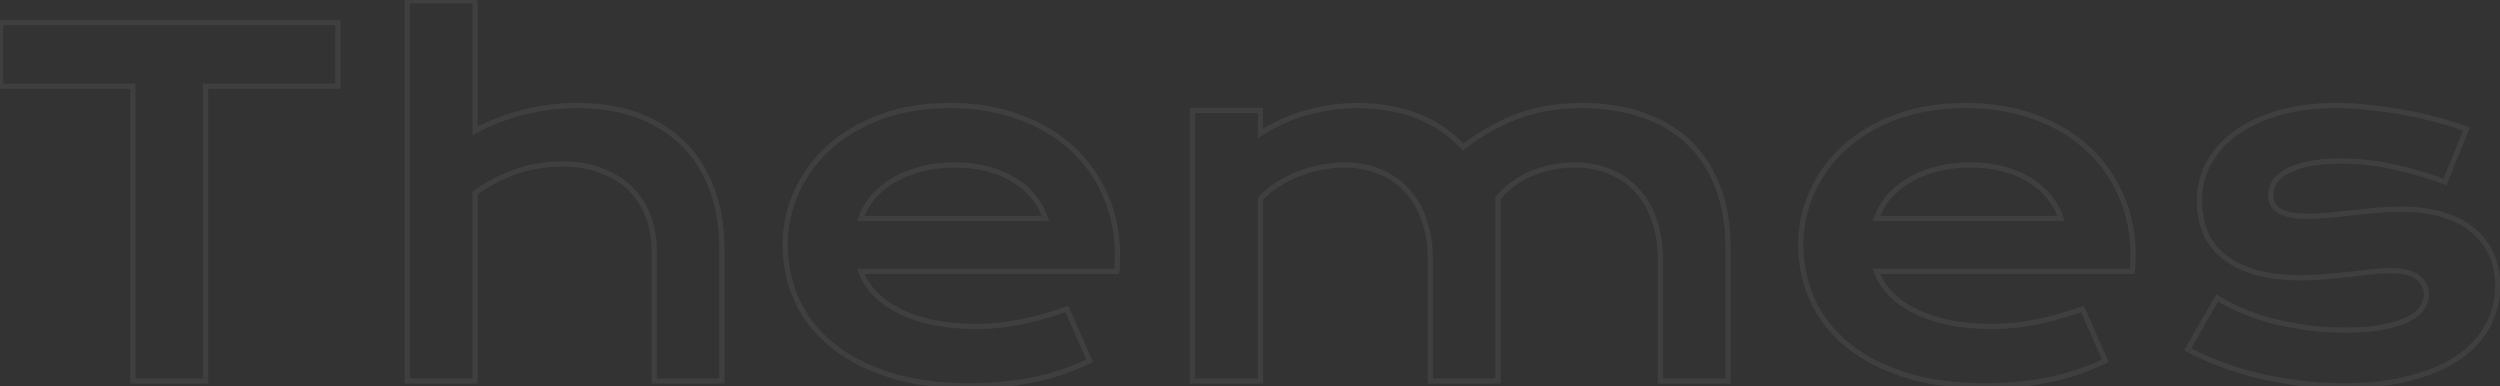 <svg width="958" height="148" viewBox="0 0 958 148" fill="none" xmlns="http://www.w3.org/2000/svg">
<rect x="0" y="0" width="958" height="148" fill="#333333" stroke="none"/>
<mask id="path-1-outside-1_2_12" maskUnits="userSpaceOnUse" x="-1" y="-1" width="960" height="150" fill="black">
<rect fill="white" x="-1" y="-1" width="960" height="150"/>
<path d="M50.908 33.06H0.195V8.627H129.482V33.06H78.769V146H50.908V33.06ZM156.025 0.277H182.041V50.199C187.49 47.211 193.555 44.838 200.234 43.08C206.973 41.322 214.033 40.443 221.416 40.443C229.971 40.443 237.646 41.703 244.443 44.223C251.299 46.742 257.1 50.375 261.846 55.121C266.592 59.809 270.225 65.522 272.744 72.26C275.322 78.998 276.611 86.586 276.611 95.023V146H250.684V96.078C250.684 91.156 249.893 86.674 248.311 82.631C246.729 78.529 244.414 75.014 241.367 72.084C238.32 69.154 234.6 66.898 230.205 65.316C225.869 63.676 220.947 62.855 215.439 62.855C208.818 62.855 202.666 63.91 196.982 66.019C191.299 68.129 186.318 70.795 182.041 74.018V146H156.025V0.277ZM300.869 93.793C300.869 86.762 302.305 80.053 305.176 73.666C308.047 67.221 312.178 61.537 317.568 56.615C322.959 51.693 329.551 47.768 337.344 44.838C345.195 41.908 354.102 40.443 364.062 40.443C373.965 40.443 382.871 41.938 390.781 44.926C398.75 47.855 405.488 51.898 410.996 57.055C416.562 62.211 420.811 68.275 423.74 75.248C426.729 82.221 428.223 89.691 428.223 97.66C428.223 98.656 428.193 99.74 428.135 100.912C428.135 102.025 428.076 103.051 427.959 103.988H329.873C330.986 107.094 332.773 109.936 335.234 112.514C337.754 115.092 340.889 117.318 344.639 119.193C348.389 121.068 352.725 122.533 357.646 123.588C362.568 124.584 368.018 125.082 373.994 125.082C379.971 125.082 385.918 124.467 391.836 123.236C397.754 121.947 403.408 120.336 408.799 118.402L417.588 138.266C414.189 139.848 410.732 141.254 407.217 142.484C403.76 143.656 400.127 144.652 396.318 145.473C392.568 146.234 388.613 146.82 384.453 147.23C380.352 147.641 376.016 147.846 371.445 147.846C359.785 147.846 349.561 146.439 340.771 143.627C331.982 140.814 324.629 136.977 318.711 132.113C312.793 127.25 308.34 121.537 305.352 114.975C302.363 108.412 300.869 101.352 300.869 93.793ZM400.625 83.686C399.688 80.814 398.223 78.148 396.23 75.688C394.297 73.168 391.865 71 388.936 69.184C386.006 67.309 382.607 65.844 378.74 64.789C374.873 63.734 370.625 63.207 365.996 63.207C361.074 63.207 356.592 63.764 352.549 64.877C348.506 65.99 344.961 67.484 341.914 69.359C338.867 71.234 336.318 73.402 334.268 75.863C332.275 78.324 330.811 80.932 329.873 83.686H400.625ZM456.963 42.289H482.979V51.078C489.482 47.094 495.811 44.34 501.963 42.816C508.174 41.234 514.238 40.443 520.156 40.443C528.418 40.443 536.006 41.762 542.92 44.398C549.834 47.035 555.752 51.02 560.674 56.352C564.482 53.422 568.232 50.961 571.924 48.969C575.615 46.918 579.307 45.277 582.998 44.047C586.689 42.758 590.439 41.85 594.248 41.322C598.057 40.736 601.982 40.443 606.025 40.443C614.521 40.443 622.227 41.615 629.141 43.959C636.055 46.244 641.943 49.672 646.807 54.242C651.729 58.812 655.508 64.525 658.145 71.381C660.84 78.178 662.188 86.059 662.188 95.023V146H636.26V99.242C636.26 93.559 635.439 88.49 633.799 84.037C632.217 79.525 629.961 75.746 627.031 72.699C624.16 69.594 620.703 67.25 616.66 65.668C612.676 64.027 608.281 63.207 603.477 63.207C600.84 63.207 598.145 63.471 595.391 63.998C592.637 64.467 589.941 65.228 587.305 66.283C584.727 67.338 582.295 68.686 580.01 70.326C577.725 71.908 575.732 73.783 574.033 75.951V146H548.105V99.242C548.105 93.559 547.285 88.49 545.645 84.037C544.062 79.525 541.807 75.746 538.877 72.699C536.006 69.594 532.52 67.25 528.418 65.668C524.375 64.027 519.922 63.207 515.059 63.207C512.07 63.207 509.053 63.529 506.006 64.174C503.018 64.76 500.117 65.609 497.305 66.723C494.551 67.836 491.943 69.184 489.482 70.766C487.08 72.348 484.912 74.135 482.979 76.127V146H456.963V42.289ZM690.049 93.793C690.049 86.762 691.484 80.053 694.355 73.666C697.227 67.221 701.357 61.537 706.748 56.615C712.139 51.693 718.73 47.768 726.523 44.838C734.375 41.908 743.281 40.443 753.242 40.443C763.145 40.443 772.051 41.938 779.961 44.926C787.93 47.855 794.668 51.898 800.176 57.055C805.742 62.211 809.99 68.275 812.92 75.248C815.908 82.221 817.402 89.691 817.402 97.66C817.402 98.656 817.373 99.74 817.314 100.912C817.314 102.025 817.256 103.051 817.139 103.988H719.053C720.166 107.094 721.953 109.936 724.414 112.514C726.934 115.092 730.068 117.318 733.818 119.193C737.568 121.068 741.904 122.533 746.826 123.588C751.748 124.584 757.197 125.082 763.174 125.082C769.15 125.082 775.098 124.467 781.016 123.236C786.934 121.947 792.588 120.336 797.979 118.402L806.768 138.266C803.369 139.848 799.912 141.254 796.396 142.484C792.939 143.656 789.307 144.652 785.498 145.473C781.748 146.234 777.793 146.82 773.633 147.23C769.531 147.641 765.195 147.846 760.625 147.846C748.965 147.846 738.74 146.439 729.951 143.627C721.162 140.814 713.809 136.977 707.891 132.113C701.973 127.25 697.52 121.537 694.531 114.975C691.543 108.412 690.049 101.352 690.049 93.793ZM789.805 83.686C788.867 80.814 787.402 78.148 785.41 75.688C783.477 73.168 781.045 71 778.115 69.184C775.186 67.309 771.787 65.844 767.92 64.789C764.053 63.734 759.805 63.207 755.176 63.207C750.254 63.207 745.771 63.764 741.729 64.877C737.686 65.99 734.141 67.484 731.094 69.359C728.047 71.234 725.498 73.402 723.447 75.863C721.455 78.324 719.99 80.932 719.053 83.686H789.805ZM849.57 114.184C856.602 118.402 864.336 121.508 872.773 123.5C881.211 125.492 889.854 126.488 898.701 126.488C904.678 126.488 909.658 126.078 913.643 125.258C917.627 124.438 920.82 123.383 923.223 122.094C925.625 120.805 927.324 119.34 928.32 117.699C929.316 116.059 929.814 114.389 929.814 112.689C929.814 110.229 928.73 108.119 926.562 106.361C924.453 104.604 920.938 103.725 916.016 103.725C913.73 103.725 911.27 103.871 908.633 104.164C905.996 104.457 903.213 104.779 900.283 105.131C897.412 105.424 894.395 105.717 891.23 106.01C888.125 106.303 884.961 106.449 881.738 106.449C874.707 106.449 868.701 105.688 863.721 104.164C858.799 102.641 854.785 100.561 851.68 97.924C848.574 95.287 846.318 92.182 844.912 88.607C843.506 84.975 842.803 81.078 842.803 76.918C842.803 71.644 844.033 66.781 846.494 62.328C848.955 57.875 852.471 54.037 857.041 50.815C861.611 47.533 867.119 44.984 873.564 43.168C880.068 41.352 887.305 40.443 895.273 40.443C899.434 40.443 903.77 40.707 908.281 41.234C912.852 41.703 917.334 42.348 921.729 43.168C926.123 43.988 930.342 44.955 934.385 46.068C938.428 47.123 942.002 48.266 945.107 49.496L936.934 69.711C930.312 67.25 923.691 65.316 917.07 63.91C910.508 62.445 903.74 61.713 896.768 61.713C891.904 61.713 887.773 62.094 884.375 62.855C881.035 63.559 878.311 64.525 876.201 65.756C874.092 66.928 872.539 68.305 871.543 69.887C870.605 71.41 870.137 73.022 870.137 74.721C870.137 75.951 870.371 77.064 870.84 78.061C871.367 79.057 872.188 79.936 873.301 80.697C874.473 81.4 875.967 81.957 877.783 82.367C879.658 82.719 881.943 82.894 884.639 82.894C887.1 82.894 889.707 82.748 892.461 82.455C895.215 82.162 898.086 81.869 901.074 81.576C904.062 81.225 907.139 80.902 910.303 80.609C913.525 80.316 916.807 80.17 920.146 80.17C926.357 80.17 931.777 80.902 936.406 82.367C941.094 83.832 944.961 85.883 948.008 88.519C951.055 91.156 953.34 94.262 954.863 97.836C956.387 101.41 957.148 105.307 957.148 109.525C957.148 114.975 955.889 120.043 953.369 124.73C950.85 129.418 947.1 133.49 942.119 136.947C937.139 140.346 930.928 143.012 923.486 144.945C916.104 146.879 907.549 147.846 897.822 147.846C891.846 147.846 886.074 147.465 880.508 146.703C874.941 146 869.639 145.033 864.6 143.803C859.561 142.514 854.814 141.02 850.361 139.32C845.967 137.621 841.953 135.805 838.32 133.871L849.57 114.184Z"/>
</mask>
<path d="M50.908 33.06H51.908V32.06H50.908V33.06ZM0.195 33.06H-0.805V34.06H0.195V33.06ZM0.195 8.627V7.627H-0.805V8.627H0.195ZM129.482 8.627H130.482V7.627H129.482V8.627ZM129.482 33.06V34.06H130.482V33.06H129.482ZM78.769 33.06V32.06H77.769V33.06H78.769ZM78.769 146V147H79.769V146H78.769ZM50.908 146H49.908V147H50.908V146ZM50.908 32.06H0.195V34.06H50.908V32.06ZM1.195 33.06V8.627H-0.805V33.06H1.195ZM0.195 9.627H129.482V7.627H0.195V9.627ZM128.482 8.627V33.06H130.482V8.627H128.482ZM129.482 32.06H78.769V34.06H129.482V32.06ZM77.769 33.06V146H79.769V33.06H77.769ZM78.769 145H50.908V147H78.769V145ZM51.908 146V33.06H49.908V146H51.908ZM156.025 0.277V-0.723H155.025V0.277H156.025ZM182.041 0.277H183.041V-0.723H182.041V0.277ZM182.041 50.199H181.041V51.888L182.522 51.076L182.041 50.199ZM200.234 43.08L199.982 42.112L199.98 42.113L200.234 43.08ZM244.443 44.223L244.096 45.16L244.098 45.161L244.443 44.223ZM261.846 55.121L261.139 55.828L261.143 55.833L261.846 55.121ZM272.744 72.26L271.807 72.61L271.81 72.617L272.744 72.26ZM276.611 146V147H277.611V146H276.611ZM250.684 146H249.684V147H250.684V146ZM248.311 82.631L247.378 82.991L247.379 82.995L248.311 82.631ZM230.205 65.316L229.851 66.252L229.859 66.255L229.866 66.257L230.205 65.316ZM182.041 74.018L181.439 73.219L181.041 73.519V74.018H182.041ZM182.041 146V147H183.041V146H182.041ZM156.025 146H155.025V147H156.025V146ZM156.025 1.277H182.041V-0.723H156.025V1.277ZM181.041 0.277V50.199H183.041V0.277H181.041ZM182.522 51.076C187.892 48.131 193.879 45.786 200.489 44.047L199.98 42.113C193.23 43.889 187.088 46.291 181.56 49.322L182.522 51.076ZM200.487 44.048C207.138 42.313 214.113 41.443 221.416 41.443V39.443C213.953 39.443 206.807 40.332 199.982 42.112L200.487 44.048ZM221.416 41.443C229.873 41.443 237.428 42.689 244.096 45.16L244.791 43.285C237.865 40.718 230.068 39.443 221.416 39.443V41.443ZM244.098 45.161C250.83 47.635 256.504 51.193 261.139 55.828L262.553 54.414C257.695 49.557 251.768 45.849 244.788 43.284L244.098 45.161ZM261.143 55.833C265.778 60.41 269.335 65.997 271.807 72.61L273.681 71.909C271.114 65.046 267.406 59.207 262.548 54.41L261.143 55.833ZM271.81 72.617C274.338 79.224 275.611 86.688 275.611 95.023H277.611C277.611 86.484 276.307 78.772 273.678 71.902L271.81 72.617ZM275.611 95.023V146H277.611V95.023H275.611ZM276.611 145H250.684V147H276.611V145ZM251.684 146V96.078H249.684V146H251.684ZM251.684 96.078C251.684 91.048 250.875 86.44 249.242 82.266L247.379 82.995C248.91 86.908 249.684 91.264 249.684 96.078H251.684ZM249.244 82.271C247.611 78.039 245.217 74.398 242.06 71.363L240.674 72.805C243.611 75.629 245.846 79.02 247.378 82.991L249.244 82.271ZM242.06 71.363C238.902 68.326 235.057 66 230.544 64.376L229.866 66.257C234.143 67.797 237.739 69.982 240.674 72.805L242.06 71.363ZM230.559 64.381C226.091 62.691 221.046 61.855 215.439 61.855V63.855C220.849 63.855 225.647 64.661 229.851 66.252L230.559 64.381ZM215.439 61.855C208.711 61.855 202.439 62.928 196.634 65.082L197.33 66.957C202.893 64.893 208.926 63.855 215.439 63.855V61.855ZM196.634 65.082C190.872 67.221 185.803 69.931 181.439 73.219L182.643 74.816C186.833 71.659 191.726 69.037 197.33 66.957L196.634 65.082ZM181.041 74.018V146H183.041V74.018H181.041ZM182.041 145H156.025V147H182.041V145ZM157.025 146V0.277H155.025V146H157.025ZM305.176 73.666L306.088 74.076L306.089 74.073L305.176 73.666ZM337.344 44.838L336.994 43.901L336.992 43.902L337.344 44.838ZM390.781 44.926L390.428 45.861L390.436 45.864L390.781 44.926ZM410.996 57.055L410.313 57.785L410.317 57.788L410.996 57.055ZM423.74 75.248L422.818 75.635L422.821 75.642L423.74 75.248ZM428.135 100.912L427.136 100.862L427.135 100.887V100.912H428.135ZM427.959 103.988V104.988H428.842L428.951 104.112L427.959 103.988ZM329.873 103.988V102.988H328.452L328.932 104.326L329.873 103.988ZM335.234 112.514L334.511 113.204L334.519 113.213L335.234 112.514ZM357.646 123.588L357.437 124.566L357.448 124.568L357.646 123.588ZM391.836 123.236L392.04 124.215L392.049 124.213L391.836 123.236ZM408.799 118.402L409.713 117.998L409.337 117.147L408.461 117.461L408.799 118.402ZM417.588 138.266L418.01 139.172L418.899 138.758L418.502 137.861L417.588 138.266ZM407.217 142.484L407.538 143.431L407.547 143.428L407.217 142.484ZM396.318 145.473L396.517 146.453L396.529 146.45L396.318 145.473ZM384.453 147.23L384.355 146.235L384.354 146.235L384.453 147.23ZM400.625 83.686V84.686H402.003L401.576 83.375L400.625 83.686ZM396.23 75.688L395.437 76.296L395.445 76.307L395.453 76.317L396.23 75.688ZM388.936 69.184L388.396 70.026L388.403 70.03L388.409 70.034L388.936 69.184ZM334.268 75.863L333.499 75.223L333.495 75.229L333.49 75.234L334.268 75.863ZM329.873 83.686L328.926 83.363L328.476 84.686H329.873V83.686ZM301.869 93.793C301.869 86.903 303.275 80.333 306.088 74.076L304.264 73.256C301.334 79.772 299.869 86.621 299.869 93.793H301.869ZM306.089 74.073C308.902 67.758 312.95 62.186 318.243 57.354L316.894 55.877C311.405 60.888 307.191 66.684 304.262 73.259L306.089 74.073ZM318.243 57.354C323.527 52.529 330.005 48.665 337.696 45.774L336.992 43.902C329.096 46.87 322.391 50.858 316.894 55.877L318.243 57.354ZM337.693 45.775C345.414 42.894 354.199 41.443 364.062 41.443V39.443C354.004 39.443 344.976 40.922 336.994 43.901L337.693 45.775ZM364.062 41.443C373.864 41.443 382.648 42.922 390.428 45.861L391.135 43.99C383.094 40.953 374.065 39.443 364.062 39.443V41.443ZM390.436 45.864C398.295 48.754 404.914 52.731 410.313 57.785L411.68 56.325C406.062 51.066 399.205 46.957 391.126 43.987L390.436 45.864ZM410.317 57.788C415.779 62.848 419.944 68.795 422.818 75.635L424.662 74.861C421.677 67.756 417.346 61.574 411.676 56.321L410.317 57.788ZM422.821 75.642C425.753 82.484 427.223 89.82 427.223 97.66H429.223C429.223 89.563 427.704 81.957 424.659 74.854L422.821 75.642ZM427.223 97.66C427.223 98.637 427.194 99.704 427.136 100.862L429.134 100.962C429.193 99.776 429.223 98.675 429.223 97.66H427.223ZM427.135 100.912C427.135 101.991 427.078 102.974 426.967 103.864L428.951 104.112C429.074 103.127 429.135 102.06 429.135 100.912H427.135ZM427.959 102.988H329.873V104.988H427.959V102.988ZM328.932 104.326C330.096 107.573 331.961 110.533 334.511 113.204L335.958 111.823C333.585 109.338 331.877 106.614 330.814 103.651L328.932 104.326ZM334.519 113.213C337.128 115.882 340.358 118.171 344.191 120.088L345.086 118.299C341.42 116.466 338.38 114.301 335.95 111.815L334.519 113.213ZM344.191 120.088C348.03 122.007 352.449 123.497 357.437 124.566L357.856 122.61C353.001 121.57 348.747 120.13 345.086 118.299L344.191 120.088ZM357.448 124.568C362.446 125.58 367.963 126.082 373.994 126.082V124.082C368.072 124.082 362.69 123.588 357.845 122.608L357.448 124.568ZM373.994 126.082C380.04 126.082 386.055 125.46 392.039 124.215L391.632 122.257C385.781 123.474 379.902 124.082 373.994 124.082V126.082ZM392.049 124.213C398.007 122.916 403.703 121.293 409.136 119.344L408.461 117.461C403.114 119.379 397.501 120.979 391.623 122.259L392.049 124.213ZM407.884 118.807L416.673 138.67L418.502 137.861L409.713 117.998L407.884 118.807ZM417.166 137.359C413.797 138.927 410.371 140.321 406.886 141.541L407.547 143.428C411.094 142.187 414.582 140.768 418.01 139.172L417.166 137.359ZM406.896 141.537C403.477 142.696 399.882 143.682 396.108 144.495L396.529 146.45C400.372 145.622 404.042 144.616 407.538 143.431L406.896 141.537ZM396.119 144.493C392.406 145.247 388.484 145.828 384.355 146.235L384.551 148.226C388.742 147.812 392.731 147.222 396.517 146.453L396.119 144.493ZM384.354 146.235C380.288 146.642 375.986 146.846 371.445 146.846V148.846C376.045 148.846 380.415 148.639 384.553 148.226L384.354 146.235ZM371.445 146.846C359.863 146.846 349.745 145.448 341.076 142.675L340.467 144.579C349.376 147.43 359.708 148.846 371.445 148.846V146.846ZM341.076 142.675C332.384 139.893 325.148 136.109 319.346 131.341L318.076 132.886C324.109 137.844 331.581 141.736 340.467 144.579L341.076 142.675ZM319.346 131.341C313.538 126.568 309.183 120.975 306.262 114.56L304.441 115.389C307.497 122.099 312.048 127.932 318.076 132.886L319.346 131.341ZM306.262 114.56C303.335 108.134 301.869 101.216 301.869 93.793H299.869C299.869 101.487 301.391 108.69 304.441 115.389L306.262 114.56ZM401.576 83.375C400.598 80.383 399.073 77.609 397.008 75.058L395.453 76.317C397.372 78.688 398.777 81.246 399.674 83.996L401.576 83.375ZM397.024 75.079C395.011 72.456 392.486 70.208 389.462 68.334L388.409 70.034C391.244 71.792 393.583 73.88 395.437 76.296L397.024 75.079ZM389.475 68.341C386.448 66.404 382.954 64.902 379.003 63.824L378.477 65.754C382.261 66.786 385.564 68.213 388.396 70.026L389.475 68.341ZM379.003 63.824C375.038 62.743 370.7 62.207 365.996 62.207V64.207C370.55 64.207 374.708 64.726 378.477 65.754L379.003 63.824ZM365.996 62.207C361 62.207 356.426 62.772 352.283 63.913L352.814 65.841C356.757 64.755 361.149 64.207 365.996 64.207V62.207ZM352.283 63.913C348.165 65.047 344.53 66.576 341.39 68.508L342.438 70.211C345.392 68.393 348.847 66.933 352.814 65.841L352.283 63.913ZM341.39 68.508C338.261 70.433 335.627 72.67 333.499 75.223L335.036 76.504C337.01 74.135 339.473 72.036 342.438 70.211L341.39 68.508ZM333.49 75.234C331.431 77.778 329.905 80.488 328.926 83.363L330.82 84.008C331.716 81.375 333.12 78.87 335.045 76.493L333.49 75.234ZM329.873 84.686H400.625V82.686H329.873V84.686ZM456.963 42.289V41.289H455.963V42.289H456.963ZM482.979 42.289H483.979V41.289H482.979V42.289ZM482.979 51.078H481.979V52.864L483.501 51.931L482.979 51.078ZM501.963 42.816L502.203 43.787L502.21 43.785L501.963 42.816ZM560.674 56.352L559.939 57.03L560.559 57.702L561.284 57.144L560.674 56.352ZM571.924 48.969L572.399 49.849L572.409 49.843L571.924 48.969ZM582.998 44.047L583.314 44.996L583.321 44.993L583.328 44.991L582.998 44.047ZM594.248 41.322L594.385 42.313L594.393 42.312L594.4 42.311L594.248 41.322ZM629.141 43.959L628.82 44.906L628.827 44.908L629.141 43.959ZM646.807 54.242L646.122 54.971L646.126 54.975L646.807 54.242ZM658.145 71.381L657.211 71.74L657.215 71.749L658.145 71.381ZM662.188 146V147H663.188V146H662.188ZM636.26 146H635.26V147H636.26V146ZM633.799 84.037L632.855 84.368L632.858 84.375L632.86 84.383L633.799 84.037ZM627.031 72.699L626.297 73.378L626.304 73.385L626.31 73.392L627.031 72.699ZM616.66 65.668L616.279 66.593L616.288 66.596L616.296 66.599L616.66 65.668ZM595.391 63.998L595.558 64.984L595.569 64.982L595.579 64.98L595.391 63.998ZM587.305 66.283L586.933 65.355L586.926 65.358L587.305 66.283ZM580.01 70.326L580.579 71.148L580.586 71.144L580.593 71.138L580.01 70.326ZM574.033 75.951L573.246 75.334L573.033 75.606V75.951H574.033ZM574.033 146V147H575.033V146H574.033ZM548.105 146H547.105V147H548.105V146ZM545.645 84.037L544.701 84.368L544.703 84.375L544.706 84.383L545.645 84.037ZM538.877 72.699L538.143 73.378L538.149 73.385L538.156 73.392L538.877 72.699ZM528.418 65.668L528.042 66.595L528.05 66.598L528.058 66.601L528.418 65.668ZM506.006 64.174L506.198 65.155L506.206 65.154L506.213 65.152L506.006 64.174ZM497.305 66.723L496.937 65.793L496.93 65.796L497.305 66.723ZM489.482 70.766L488.942 69.924L488.932 69.93L489.482 70.766ZM482.979 76.127L482.261 75.43L481.979 75.722V76.127H482.979ZM482.979 146V147H483.979V146H482.979ZM456.963 146H455.963V147H456.963V146ZM456.963 43.289H482.979V41.289H456.963V43.289ZM481.979 42.289V51.078H483.979V42.289H481.979ZM483.501 51.931C489.935 47.989 496.168 45.282 502.203 43.787L501.723 41.846C495.453 43.398 489.03 46.198 482.456 50.225L483.501 51.931ZM502.21 43.785C508.347 42.222 514.328 41.443 520.156 41.443V39.443C514.148 39.443 508.001 40.246 501.716 41.847L502.21 43.785ZM520.156 41.443C528.31 41.443 535.776 42.744 542.564 45.333L543.276 43.464C536.236 40.779 528.526 39.443 520.156 39.443V41.443ZM542.564 45.333C549.336 47.916 555.124 51.813 559.939 57.03L561.409 55.673C556.38 50.225 550.332 46.155 543.276 43.464L542.564 45.333ZM561.284 57.144C565.056 54.243 568.761 51.812 572.399 49.849L571.449 48.089C567.704 50.11 563.909 52.601 560.064 55.559L561.284 57.144ZM572.409 49.843C576.051 47.82 579.686 46.205 583.314 44.996L582.682 43.098C578.927 44.35 575.179 46.016 571.438 48.095L572.409 49.843ZM583.328 44.991C586.958 43.723 590.643 42.831 594.385 42.313L594.111 40.332C590.236 40.868 586.421 41.792 582.668 43.103L583.328 44.991ZM594.4 42.311C598.156 41.733 602.031 41.443 606.025 41.443V39.443C601.934 39.443 597.957 39.74 594.096 40.334L594.4 42.311ZM606.025 41.443C614.43 41.443 622.024 42.603 628.82 44.906L629.462 43.012C622.429 40.628 614.613 39.443 606.025 39.443V41.443ZM628.827 44.908C635.615 47.152 641.374 50.509 646.122 54.971L647.491 53.514C642.513 48.835 636.494 45.336 629.454 43.01L628.827 44.908ZM646.126 54.975C650.926 59.432 654.624 65.013 657.211 71.74L659.078 71.022C656.392 64.038 652.531 58.193 647.487 53.509L646.126 54.975ZM657.215 71.749C659.855 78.406 661.188 86.157 661.188 95.023H663.188C663.188 85.96 661.825 77.95 659.074 71.012L657.215 71.749ZM661.188 95.023V146H663.188V95.023H661.188ZM662.188 145H636.26V147H662.188V145ZM637.26 146V99.242H635.26V146H637.26ZM637.26 99.242C637.26 93.463 636.426 88.275 634.737 83.691L632.86 84.383C634.453 88.706 635.26 93.654 635.26 99.242H637.26ZM634.742 83.706C633.119 79.077 630.793 75.169 627.752 72.006L626.31 73.392C629.128 76.323 631.314 79.974 632.855 84.368L634.742 83.706ZM627.766 72.02C624.789 68.801 621.204 66.372 617.025 64.737L616.296 66.599C620.202 68.128 623.531 70.387 626.297 73.378L627.766 72.02ZM617.041 64.743C612.923 63.047 608.397 62.207 603.477 62.207V64.207C608.166 64.207 612.429 65.007 616.279 66.593L617.041 64.743ZM603.477 62.207C600.773 62.207 598.015 62.477 595.203 63.016L595.579 64.98C598.275 64.464 600.907 64.207 603.477 64.207V62.207ZM595.223 63.012C592.398 63.493 589.635 64.274 586.933 65.355L587.676 67.212C590.248 66.183 592.875 65.441 595.558 64.984L595.223 63.012ZM586.926 65.358C584.275 66.442 581.775 67.828 579.427 69.514L580.593 71.138C582.815 69.543 585.178 68.234 587.683 67.209L586.926 65.358ZM579.441 69.504C577.074 71.143 575.008 73.087 573.246 75.334L574.82 76.568C576.457 74.48 578.376 72.674 580.579 71.148L579.441 69.504ZM573.033 75.951V146H575.033V75.951H573.033ZM574.033 145H548.105V147H574.033V145ZM549.105 146V99.242H547.105V146H549.105ZM549.105 99.242C549.105 93.463 548.271 88.275 546.583 83.691L544.706 84.383C546.299 88.706 547.105 93.654 547.105 99.242H549.105ZM546.588 83.706C544.965 79.077 542.639 75.169 539.598 72.006L538.156 73.392C540.974 76.323 543.16 79.974 544.701 84.368L546.588 83.706ZM539.611 72.02C536.632 68.798 533.016 66.37 528.778 64.735L528.058 66.601C532.023 68.13 535.379 70.389 538.143 73.378L539.611 72.02ZM528.794 64.741C524.619 63.047 520.036 62.207 515.059 62.207V64.207C519.808 64.207 524.131 65.008 528.042 66.595L528.794 64.741ZM515.059 62.207C511.998 62.207 508.911 62.537 505.799 63.196L506.213 65.152C509.195 64.521 512.143 64.207 515.059 64.207V62.207ZM505.813 63.193C502.766 63.79 499.806 64.657 496.937 65.793L497.673 67.653C500.428 66.562 503.27 65.729 506.198 65.155L505.813 63.193ZM496.93 65.796C494.119 66.932 491.456 68.308 488.942 69.924L490.023 71.607C492.431 70.059 494.983 68.74 497.679 67.65L496.93 65.796ZM488.932 69.93C486.472 71.551 484.247 73.384 482.261 75.43L483.696 76.823C485.577 74.885 487.689 73.144 490.032 71.601L488.932 69.93ZM481.979 76.127V146H483.979V76.127H481.979ZM482.979 145H456.963V147H482.979V145ZM457.963 146V42.289H455.963V146H457.963ZM694.355 73.666L695.268 74.076L695.269 74.073L694.355 73.666ZM726.523 44.838L726.174 43.901L726.172 43.902L726.523 44.838ZM779.961 44.926L779.608 45.861L779.616 45.864L779.961 44.926ZM800.176 57.055L799.492 57.785L799.496 57.788L800.176 57.055ZM812.92 75.248L811.998 75.635L812.001 75.642L812.92 75.248ZM817.314 100.912L816.316 100.862L816.314 100.887V100.912H817.314ZM817.139 103.988V104.988H818.021L818.131 104.112L817.139 103.988ZM719.053 103.988V102.988H717.632L718.111 104.326L719.053 103.988ZM724.414 112.514L723.691 113.204L723.699 113.213L724.414 112.514ZM746.826 123.588L746.617 124.566L746.628 124.568L746.826 123.588ZM781.016 123.236L781.219 124.215L781.228 124.213L781.016 123.236ZM797.979 118.402L798.893 117.998L798.517 117.147L797.641 117.461L797.979 118.402ZM806.768 138.266L807.19 139.172L808.079 138.758L807.682 137.861L806.768 138.266ZM796.396 142.484L796.718 143.431L796.727 143.428L796.396 142.484ZM785.498 145.473L785.697 146.453L785.709 146.45L785.498 145.473ZM773.633 147.23L773.535 146.235L773.533 146.235L773.633 147.23ZM789.805 83.686V84.686H791.183L790.755 83.375L789.805 83.686ZM785.41 75.688L784.617 76.296L784.625 76.307L784.633 76.317L785.41 75.688ZM778.115 69.184L777.576 70.026L777.582 70.03L777.588 70.034L778.115 69.184ZM723.447 75.863L722.679 75.223L722.674 75.229L722.67 75.234L723.447 75.863ZM719.053 83.686L718.106 83.363L717.656 84.686H719.053V83.686ZM691.049 93.793C691.049 86.903 692.455 80.333 695.268 74.076L693.443 73.256C690.514 79.772 689.049 86.621 689.049 93.793H691.049ZM695.269 74.073C698.082 67.758 702.13 62.186 707.422 57.354L706.074 55.877C700.585 60.888 696.371 66.684 693.442 73.259L695.269 74.073ZM707.422 57.354C712.707 52.529 719.185 48.665 726.875 45.774L726.172 43.902C718.276 46.87 711.571 50.858 706.074 55.877L707.422 57.354ZM726.873 45.775C734.594 42.894 743.379 41.443 753.242 41.443V39.443C743.184 39.443 734.156 40.922 726.174 43.901L726.873 45.775ZM753.242 41.443C763.044 41.443 771.828 42.922 779.608 45.861L780.314 43.99C772.274 40.953 763.245 39.443 753.242 39.443V41.443ZM779.616 45.864C787.475 48.754 794.094 52.731 799.492 57.785L800.859 56.325C795.242 51.066 788.385 46.957 780.306 43.987L779.616 45.864ZM799.496 57.788C804.958 62.848 809.124 68.795 811.998 75.635L813.842 74.861C810.857 67.756 806.526 61.574 800.855 56.321L799.496 57.788ZM812.001 75.642C814.933 82.484 816.402 89.82 816.402 97.66H818.402C818.402 89.563 816.883 81.957 813.839 74.854L812.001 75.642ZM816.402 97.66C816.402 98.637 816.374 99.704 816.316 100.862L818.313 100.962C818.372 99.776 818.402 98.675 818.402 97.66H816.402ZM816.314 100.912C816.314 101.991 816.258 102.974 816.146 103.864L818.131 104.112C818.254 103.127 818.314 102.06 818.314 100.912H816.314ZM817.139 102.988H719.053V104.988H817.139V102.988ZM718.111 104.326C719.276 107.573 721.141 110.533 723.691 113.204L725.137 111.823C722.765 109.338 721.056 106.614 719.994 103.651L718.111 104.326ZM723.699 113.213C726.308 115.882 729.537 118.171 733.371 120.088L734.266 118.299C730.599 116.466 727.559 114.301 725.129 111.815L723.699 113.213ZM733.371 120.088C737.21 122.007 741.628 123.497 746.617 124.566L747.036 122.61C742.18 121.57 737.927 120.13 734.266 118.299L733.371 120.088ZM746.628 124.568C751.626 125.58 757.143 126.082 763.174 126.082V124.082C757.252 124.082 751.87 123.588 747.025 122.608L746.628 124.568ZM763.174 126.082C769.22 126.082 775.235 125.46 781.219 124.215L780.812 122.257C774.96 123.474 769.081 124.082 763.174 124.082V126.082ZM781.228 124.213C787.186 122.916 792.883 121.293 798.316 119.344L797.641 117.461C792.293 119.379 786.681 120.979 780.803 122.259L781.228 124.213ZM797.064 118.807L805.853 138.67L807.682 137.861L798.893 117.998L797.064 118.807ZM806.346 137.359C802.977 138.927 799.55 140.321 796.066 141.541L796.727 143.428C800.274 142.187 803.761 140.768 807.19 139.172L806.346 137.359ZM796.075 141.537C792.657 142.696 789.061 143.682 785.287 144.495L785.709 146.45C789.552 145.622 793.222 144.616 796.718 143.431L796.075 141.537ZM785.299 144.493C781.585 145.247 777.664 145.828 773.535 146.235L773.731 148.226C777.922 147.812 781.911 147.222 785.697 146.453L785.299 144.493ZM773.533 146.235C769.468 146.642 765.166 146.846 760.625 146.846V148.846C765.225 148.846 769.594 148.639 773.732 148.226L773.533 146.235ZM760.625 146.846C749.042 146.846 738.924 145.448 730.256 142.675L729.646 144.579C738.556 147.43 748.887 148.846 760.625 148.846V146.846ZM730.256 142.675C721.563 139.893 714.328 136.109 708.526 131.341L707.256 132.886C713.289 137.844 720.761 141.736 729.646 144.579L730.256 142.675ZM708.526 131.341C702.718 126.568 698.362 120.975 695.441 114.56L693.621 115.389C696.677 122.099 701.227 127.932 707.256 132.886L708.526 131.341ZM695.441 114.56C692.515 108.134 691.049 101.216 691.049 93.793H689.049C689.049 101.487 690.571 108.69 693.621 115.389L695.441 114.56ZM790.755 83.375C789.778 80.383 788.253 77.609 786.187 75.058L784.633 76.317C786.552 78.688 787.956 81.246 788.854 83.996L790.755 83.375ZM786.203 75.079C784.19 72.456 781.666 70.208 778.642 68.334L777.588 70.034C780.424 71.792 782.763 73.88 784.617 76.296L786.203 75.079ZM778.654 68.341C775.628 66.404 772.133 64.902 768.183 63.824L767.657 65.754C771.441 66.786 774.744 68.213 777.576 70.026L778.654 68.341ZM768.183 63.824C764.218 62.743 759.88 62.207 755.176 62.207V64.207C759.729 64.207 763.887 64.726 767.657 65.754L768.183 63.824ZM755.176 62.207C750.179 62.207 745.606 62.772 741.463 63.913L741.994 65.841C745.937 64.755 750.328 64.207 755.176 64.207V62.207ZM741.463 63.913C737.344 65.047 733.709 66.576 730.57 68.508L731.618 70.211C734.572 68.393 738.027 66.933 741.994 65.841L741.463 63.913ZM730.57 68.508C727.441 70.433 724.807 72.67 722.679 75.223L724.216 76.504C726.189 74.135 728.653 72.036 731.618 70.211L730.57 68.508ZM722.67 75.234C720.61 77.778 719.085 80.488 718.106 83.363L719.999 84.008C720.896 81.375 722.3 78.87 724.224 76.493L722.67 75.234ZM719.053 84.686H789.805V82.686H719.053V84.686ZM849.57 114.184L850.085 113.326L849.209 112.801L848.702 113.687L849.57 114.184ZM926.562 106.361L925.922 107.13L925.933 107.138L926.562 106.361ZM900.283 105.131L900.385 106.126L900.394 106.125L900.402 106.124L900.283 105.131ZM891.23 106.01L891.138 105.014L891.137 105.014L891.23 106.01ZM863.721 104.164L863.425 105.119L863.428 105.12L863.721 104.164ZM844.912 88.607L843.98 88.968L843.982 88.974L844.912 88.607ZM857.041 50.815L857.617 51.632L857.624 51.627L857.041 50.815ZM873.564 43.168L873.295 42.205L873.293 42.206L873.564 43.168ZM908.281 41.234L908.165 42.228L908.172 42.228L908.179 42.229L908.281 41.234ZM934.385 46.068L934.119 47.033L934.132 47.036L934.385 46.068ZM945.107 49.496L946.034 49.871L946.412 48.937L945.476 48.566L945.107 49.496ZM936.934 69.711L936.585 70.648L937.496 70.987L937.861 70.086L936.934 69.711ZM917.07 63.91L916.852 64.886L916.863 64.888L917.07 63.91ZM884.375 62.855L884.581 63.834L884.594 63.831L884.375 62.855ZM876.201 65.756L876.687 66.63L876.696 66.625L876.705 66.62L876.201 65.756ZM871.543 69.887L870.697 69.354L870.691 69.363L871.543 69.887ZM870.84 78.061L869.935 78.486L869.945 78.508L869.956 78.528L870.84 78.061ZM873.301 80.697L872.736 81.523L872.761 81.539L872.786 81.555L873.301 80.697ZM877.783 82.367L877.563 83.343L877.581 83.347L877.599 83.35L877.783 82.367ZM901.074 81.576L901.172 82.571L901.181 82.57L901.191 82.569L901.074 81.576ZM910.303 80.609L910.212 79.614L910.211 79.614L910.303 80.609ZM936.406 82.367L936.105 83.321L936.108 83.322L936.406 82.367ZM942.119 136.947L942.683 137.773L942.689 137.769L942.119 136.947ZM923.486 144.945L923.235 143.977L923.233 143.978L923.486 144.945ZM880.508 146.703L880.643 145.712L880.633 145.711L880.508 146.703ZM864.6 143.803L864.352 144.772L864.362 144.774L864.6 143.803ZM850.361 139.32L850.001 140.253L850.005 140.255L850.361 139.32ZM838.32 133.871L837.452 133.375L836.941 134.27L837.85 134.754L838.32 133.871ZM849.056 115.041C856.18 119.316 864.012 122.459 872.544 124.473L873.003 122.527C864.66 120.557 857.023 117.489 850.085 113.326L849.056 115.041ZM872.544 124.473C881.058 126.484 889.778 127.488 898.701 127.488V125.488C889.929 125.488 881.364 124.501 873.003 122.527L872.544 124.473ZM898.701 127.488C904.717 127.488 909.771 127.076 913.844 126.237L913.441 124.278C909.546 125.08 904.638 125.488 898.701 125.488V127.488ZM913.844 126.237C917.882 125.406 921.177 124.326 923.695 122.975L922.75 121.213C920.463 122.439 917.372 123.469 913.441 124.278L913.844 126.237ZM923.695 122.975C926.193 121.635 928.055 120.063 929.175 118.218L927.466 117.18C926.593 118.617 925.057 119.974 922.75 121.213L923.695 122.975ZM929.175 118.218C930.254 116.442 930.814 114.595 930.814 112.689H928.814C928.814 114.183 928.379 115.675 927.466 117.18L929.175 118.218ZM930.814 112.689C930.814 109.884 929.559 107.504 927.192 105.585L925.933 107.138C927.902 108.735 928.814 110.573 928.814 112.689H930.814ZM927.203 105.593C924.818 103.606 921.006 102.725 916.016 102.725V104.725C920.869 104.725 924.088 105.601 925.922 107.13L927.203 105.593ZM916.016 102.725C913.688 102.725 911.19 102.874 908.522 103.17L908.743 105.158C911.349 104.868 913.773 104.725 916.016 104.725V102.725ZM908.522 103.17C905.882 103.464 903.096 103.786 900.164 104.138L900.402 106.124C903.329 105.772 906.11 105.451 908.743 105.158L908.522 103.17ZM900.182 104.136C897.314 104.429 894.3 104.721 891.138 105.014L891.323 107.006C894.49 106.712 897.51 106.419 900.385 106.126L900.182 104.136ZM891.137 105.014C888.063 105.304 884.931 105.449 881.738 105.449V107.449C884.991 107.449 888.187 107.301 891.324 107.005L891.137 105.014ZM881.738 105.449C874.774 105.449 868.872 104.694 864.013 103.208L863.428 105.12C868.53 106.681 874.64 107.449 881.738 107.449V105.449ZM864.016 103.209C859.191 101.715 855.306 99.691 852.327 97.162L851.032 98.686C854.264 101.43 858.407 103.566 863.425 105.119L864.016 103.209ZM852.327 97.162C849.339 94.625 847.185 91.653 845.843 88.241L843.982 88.974C845.452 92.71 847.809 95.949 851.032 98.686L852.327 97.162ZM845.845 88.246C844.486 84.736 843.803 80.963 843.803 76.918H841.803C841.803 81.193 842.526 85.213 843.98 88.968L845.845 88.246ZM843.803 76.918C843.803 71.807 844.993 67.111 847.369 62.812L845.619 61.844C843.073 66.451 841.803 71.482 841.803 76.918H843.803ZM847.369 62.812C849.75 58.504 853.158 54.776 857.617 51.632L856.465 49.997C851.783 53.298 848.16 57.246 845.619 61.844L847.369 62.812ZM857.624 51.627C862.084 48.425 867.482 45.921 873.836 44.13L873.293 42.206C866.757 44.048 861.139 46.642 856.458 50.002L857.624 51.627ZM873.833 44.131C880.236 42.343 887.38 41.443 895.273 41.443V39.443C887.23 39.443 879.901 40.36 873.295 42.205L873.833 44.131ZM895.273 41.443C899.391 41.443 903.688 41.704 908.165 42.228L908.397 40.241C903.851 39.71 899.476 39.443 895.273 39.443V41.443ZM908.179 42.229C912.723 42.695 917.178 43.336 921.545 44.151L921.912 42.185C917.49 41.359 912.98 40.711 908.383 40.24L908.179 42.229ZM921.545 44.151C925.914 44.967 930.105 45.927 934.119 47.032L934.65 45.104C930.579 43.983 926.332 43.01 921.912 42.185L921.545 44.151ZM934.132 47.036C938.145 48.083 941.679 49.214 944.739 50.426L945.476 48.566C942.324 47.318 938.71 46.163 934.637 45.101L934.132 47.036ZM944.18 49.121L936.007 69.336L937.861 70.086L946.034 49.871L944.18 49.121ZM937.282 68.774C930.617 66.296 923.949 64.349 917.278 62.932L916.863 64.888C923.434 66.284 930.008 68.204 936.585 70.648L937.282 68.774ZM917.288 62.934C910.652 61.453 903.811 60.713 896.768 60.713V62.713C903.67 62.713 910.364 63.438 916.852 64.886L917.288 62.934ZM896.768 60.713C891.857 60.713 887.648 61.097 884.156 61.88L884.594 63.831C887.898 63.091 891.951 62.713 896.768 62.713V60.713ZM884.169 61.877C880.763 62.594 877.928 63.591 875.697 64.892L876.705 66.62C878.693 65.46 881.308 64.523 884.581 63.834L884.169 61.877ZM875.716 64.882C873.501 66.112 871.805 67.594 870.697 69.354L872.389 70.419C873.273 69.015 874.683 67.743 876.687 66.63L875.716 64.882ZM870.691 69.363C869.662 71.035 869.137 72.826 869.137 74.721H871.137C871.137 73.216 871.549 71.785 872.395 70.411L870.691 69.363ZM869.137 74.721C869.137 76.081 869.397 77.342 869.935 78.486L871.745 77.635C871.346 76.787 871.137 75.821 871.137 74.721H869.137ZM869.956 78.528C870.573 79.693 871.515 80.687 872.736 81.523L873.865 79.872C872.86 79.184 872.162 78.42 871.724 77.593L869.956 78.528ZM872.786 81.555C874.076 82.328 875.678 82.917 877.563 83.343L878.003 81.392C876.256 80.997 874.87 80.472 873.815 79.84L872.786 81.555ZM877.599 83.35C879.554 83.717 881.905 83.894 884.639 83.894V81.894C881.982 81.894 879.763 81.721 877.967 81.384L877.599 83.35ZM884.639 83.894C887.139 83.894 889.782 83.746 892.567 83.45L892.355 81.461C889.632 81.75 887.06 81.894 884.639 81.894V83.894ZM892.567 83.45C895.318 83.157 898.186 82.864 901.172 82.571L900.977 80.581C897.986 80.874 895.112 81.167 892.355 81.461L892.567 83.45ZM901.191 82.569C904.171 82.219 907.239 81.897 910.395 81.605L910.211 79.614C907.039 79.907 903.954 80.23 900.957 80.583L901.191 82.569ZM910.393 81.605C913.585 81.315 916.836 81.17 920.146 81.17V79.17C916.777 79.17 913.466 79.318 910.212 79.614L910.393 81.605ZM920.146 81.17C926.282 81.17 931.596 81.894 936.105 83.321L936.708 81.414C931.959 79.911 926.433 79.17 920.146 79.17V81.17ZM936.108 83.322C940.692 84.754 944.43 86.746 947.353 89.276L948.662 87.763C945.491 85.019 941.495 82.91 936.705 81.413L936.108 83.322ZM947.353 89.276C950.29 91.817 952.482 94.799 953.943 98.228L955.783 97.444C954.198 93.724 951.82 90.496 948.662 87.763L947.353 89.276ZM953.943 98.228C955.41 101.668 956.148 105.43 956.148 109.525H958.148C958.148 105.184 957.364 101.152 955.783 97.444L953.943 98.228ZM956.148 109.525C956.148 114.813 954.928 119.719 952.488 124.257L954.25 125.204C956.85 120.367 958.148 115.136 958.148 109.525H956.148ZM952.488 124.257C950.053 128.787 946.418 132.746 941.549 136.126L942.689 137.769C947.781 134.234 951.646 130.049 954.25 125.204L952.488 124.257ZM941.555 136.121C936.692 139.44 930.594 142.065 923.235 143.977L923.738 145.913C931.261 143.958 937.585 141.252 942.683 137.773L941.555 136.121ZM923.233 143.978C915.952 145.885 907.485 146.846 897.822 146.846V148.846C907.612 148.846 916.255 147.873 923.74 145.913L923.233 143.978ZM897.822 146.846C891.888 146.846 886.162 146.468 880.643 145.712L880.372 147.694C885.986 148.462 891.803 148.846 897.822 148.846V146.846ZM880.633 145.711C875.101 145.012 869.836 144.052 864.837 142.831L864.362 144.774C869.441 146.014 874.781 146.988 880.383 147.695L880.633 145.711ZM864.847 142.834C859.842 141.553 855.132 140.071 850.718 138.386L850.005 140.255C854.497 141.969 859.279 143.474 864.352 144.772L864.847 142.834ZM850.722 138.388C846.36 136.701 842.383 134.901 838.79 132.988L837.85 134.754C841.523 136.709 845.574 138.541 850.001 140.253L850.722 138.388ZM839.189 134.367L850.439 114.68L848.702 113.687L837.452 133.375L839.189 134.367Z" fill="white" fill-opacity="0.06" mask="url(#path-1-outside-1_2_12)"/>
</svg>
